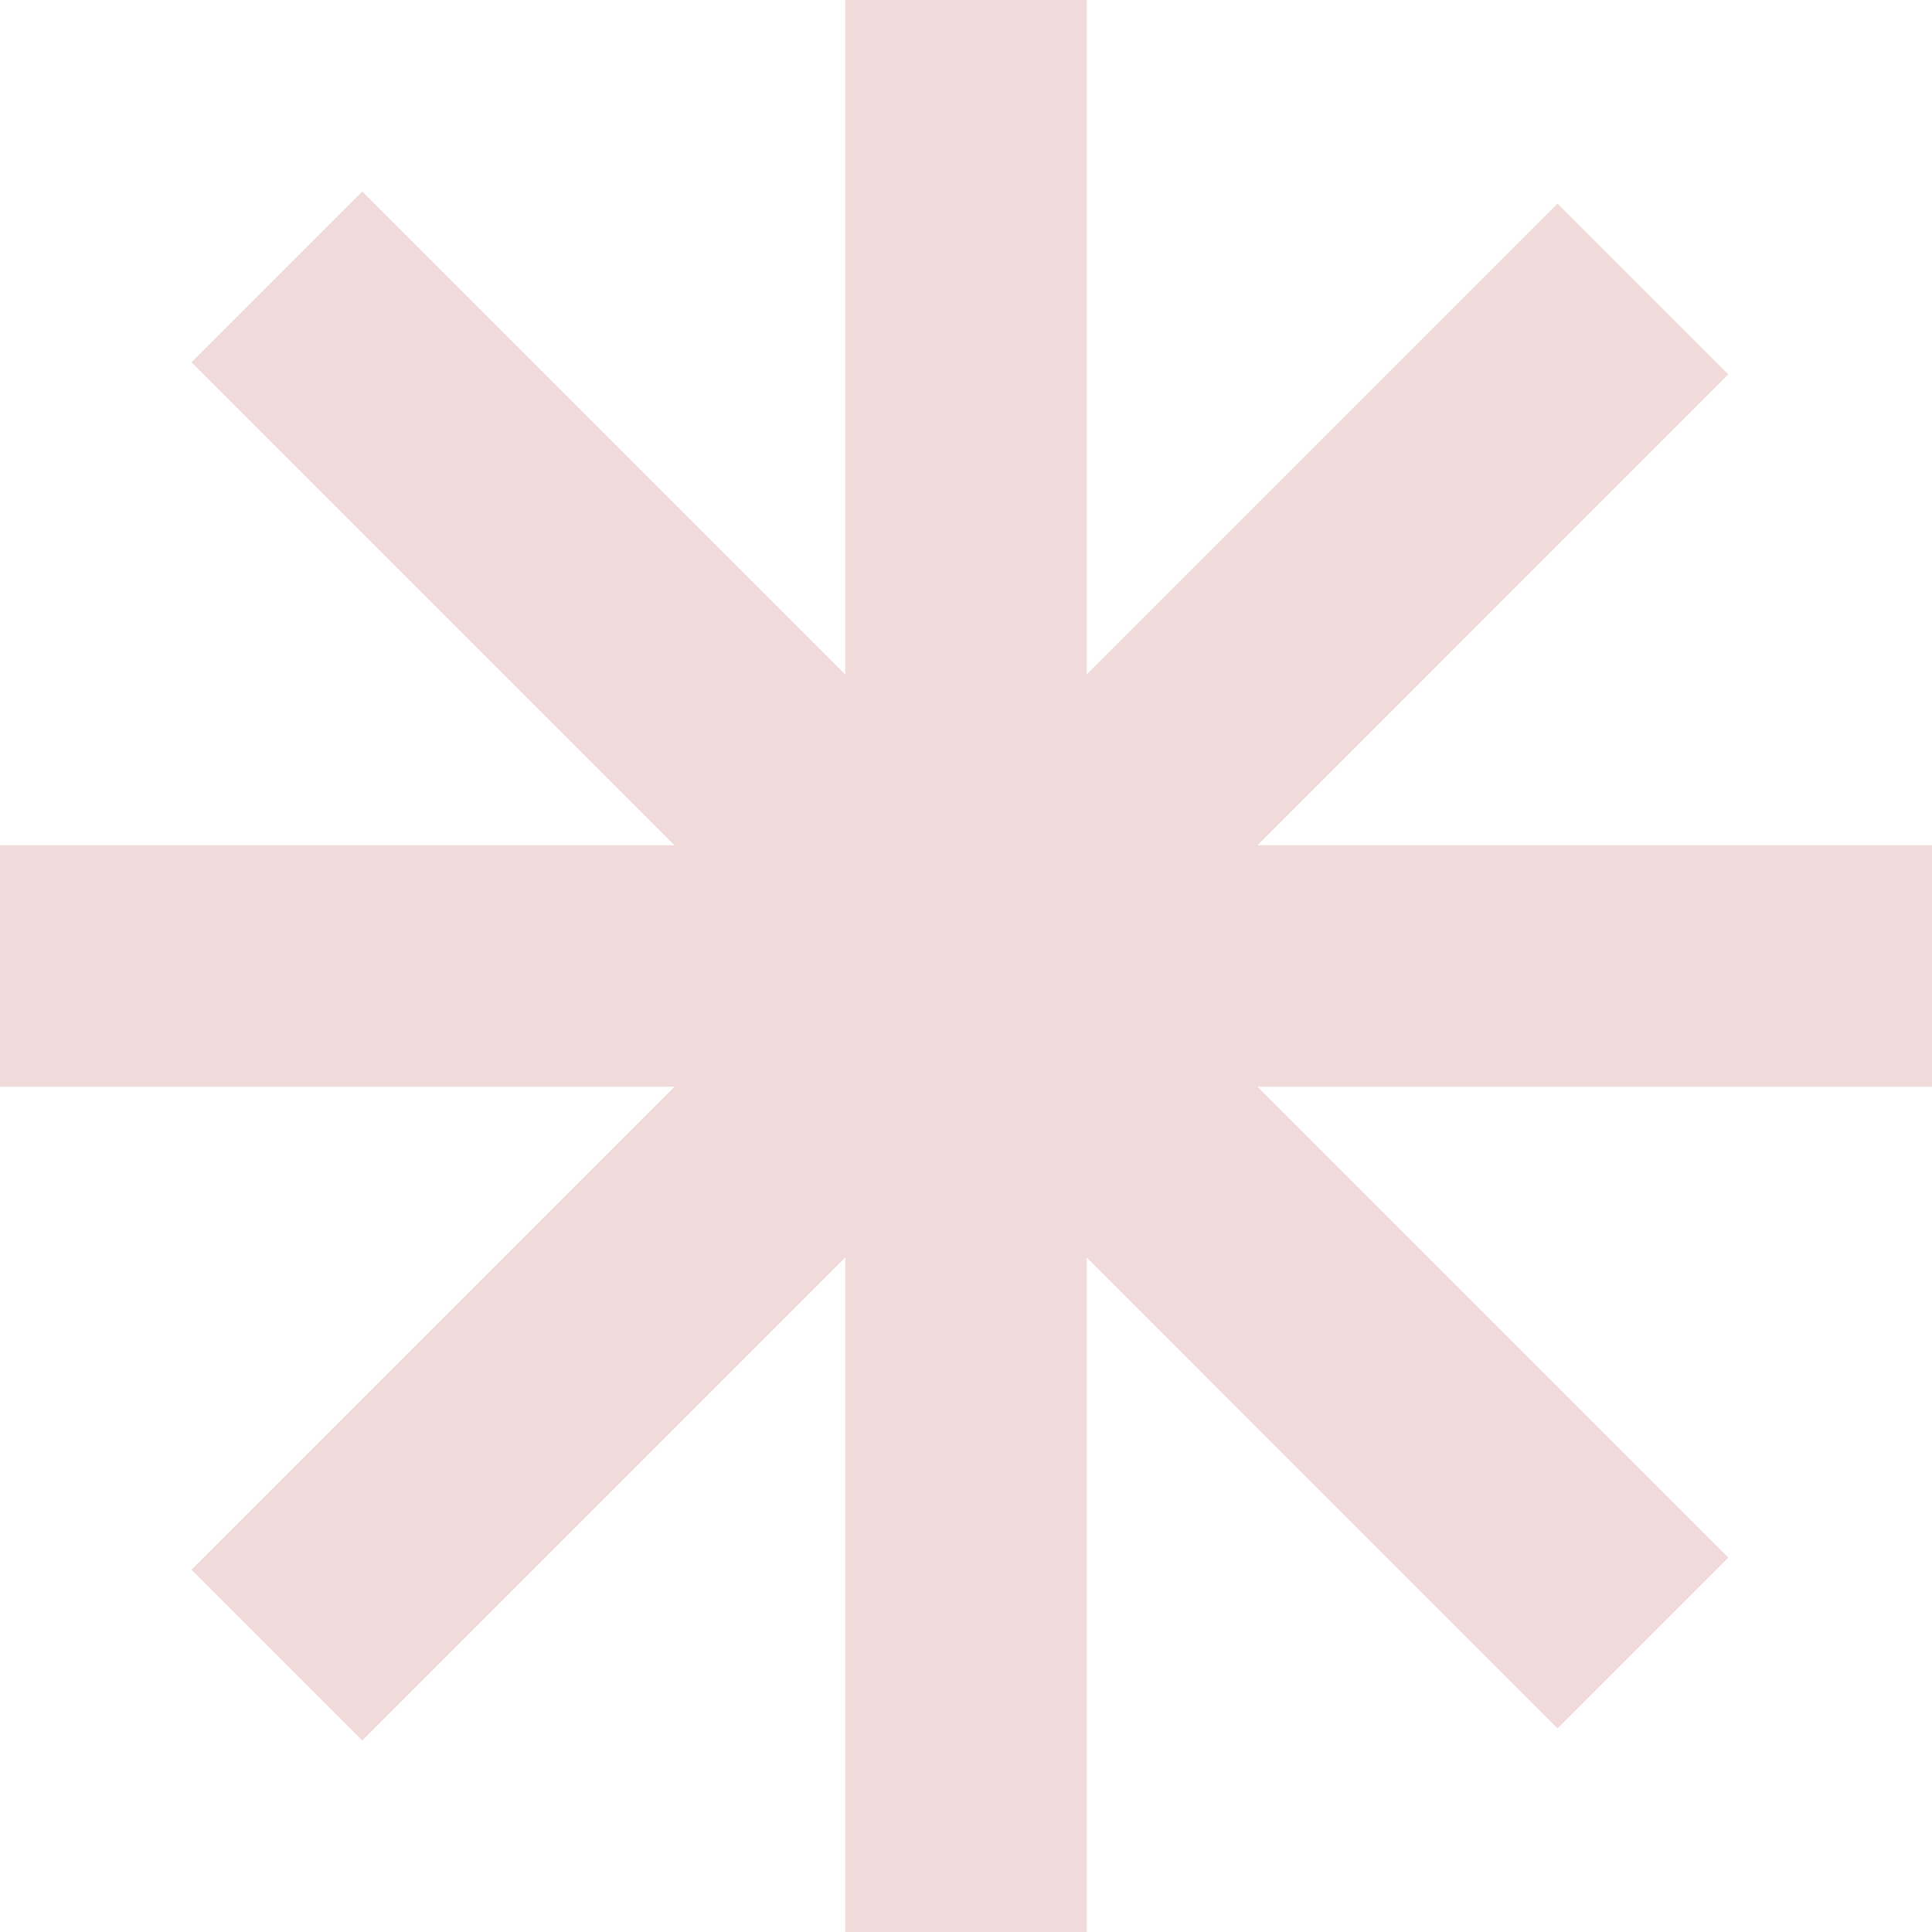 <svg width="192" height="192" viewBox="0 0 192 192" fill="none" xmlns="http://www.w3.org/2000/svg">
<path d="M12 95.998H180" stroke="#F0DBDA" stroke-width="24" stroke-linecap="square"/>
<path d="M36 155.997L154.788 37.203" stroke="#F0DBDA" stroke-width="24" stroke-linecap="square"/>
<path d="M36 36L154.788 154.794" stroke="#F0DBDA" stroke-width="24" stroke-linecap="square"/>
<path d="M96.002 12V180" stroke="#F0DBDA" stroke-width="24" stroke-linecap="square"/>
</svg>

